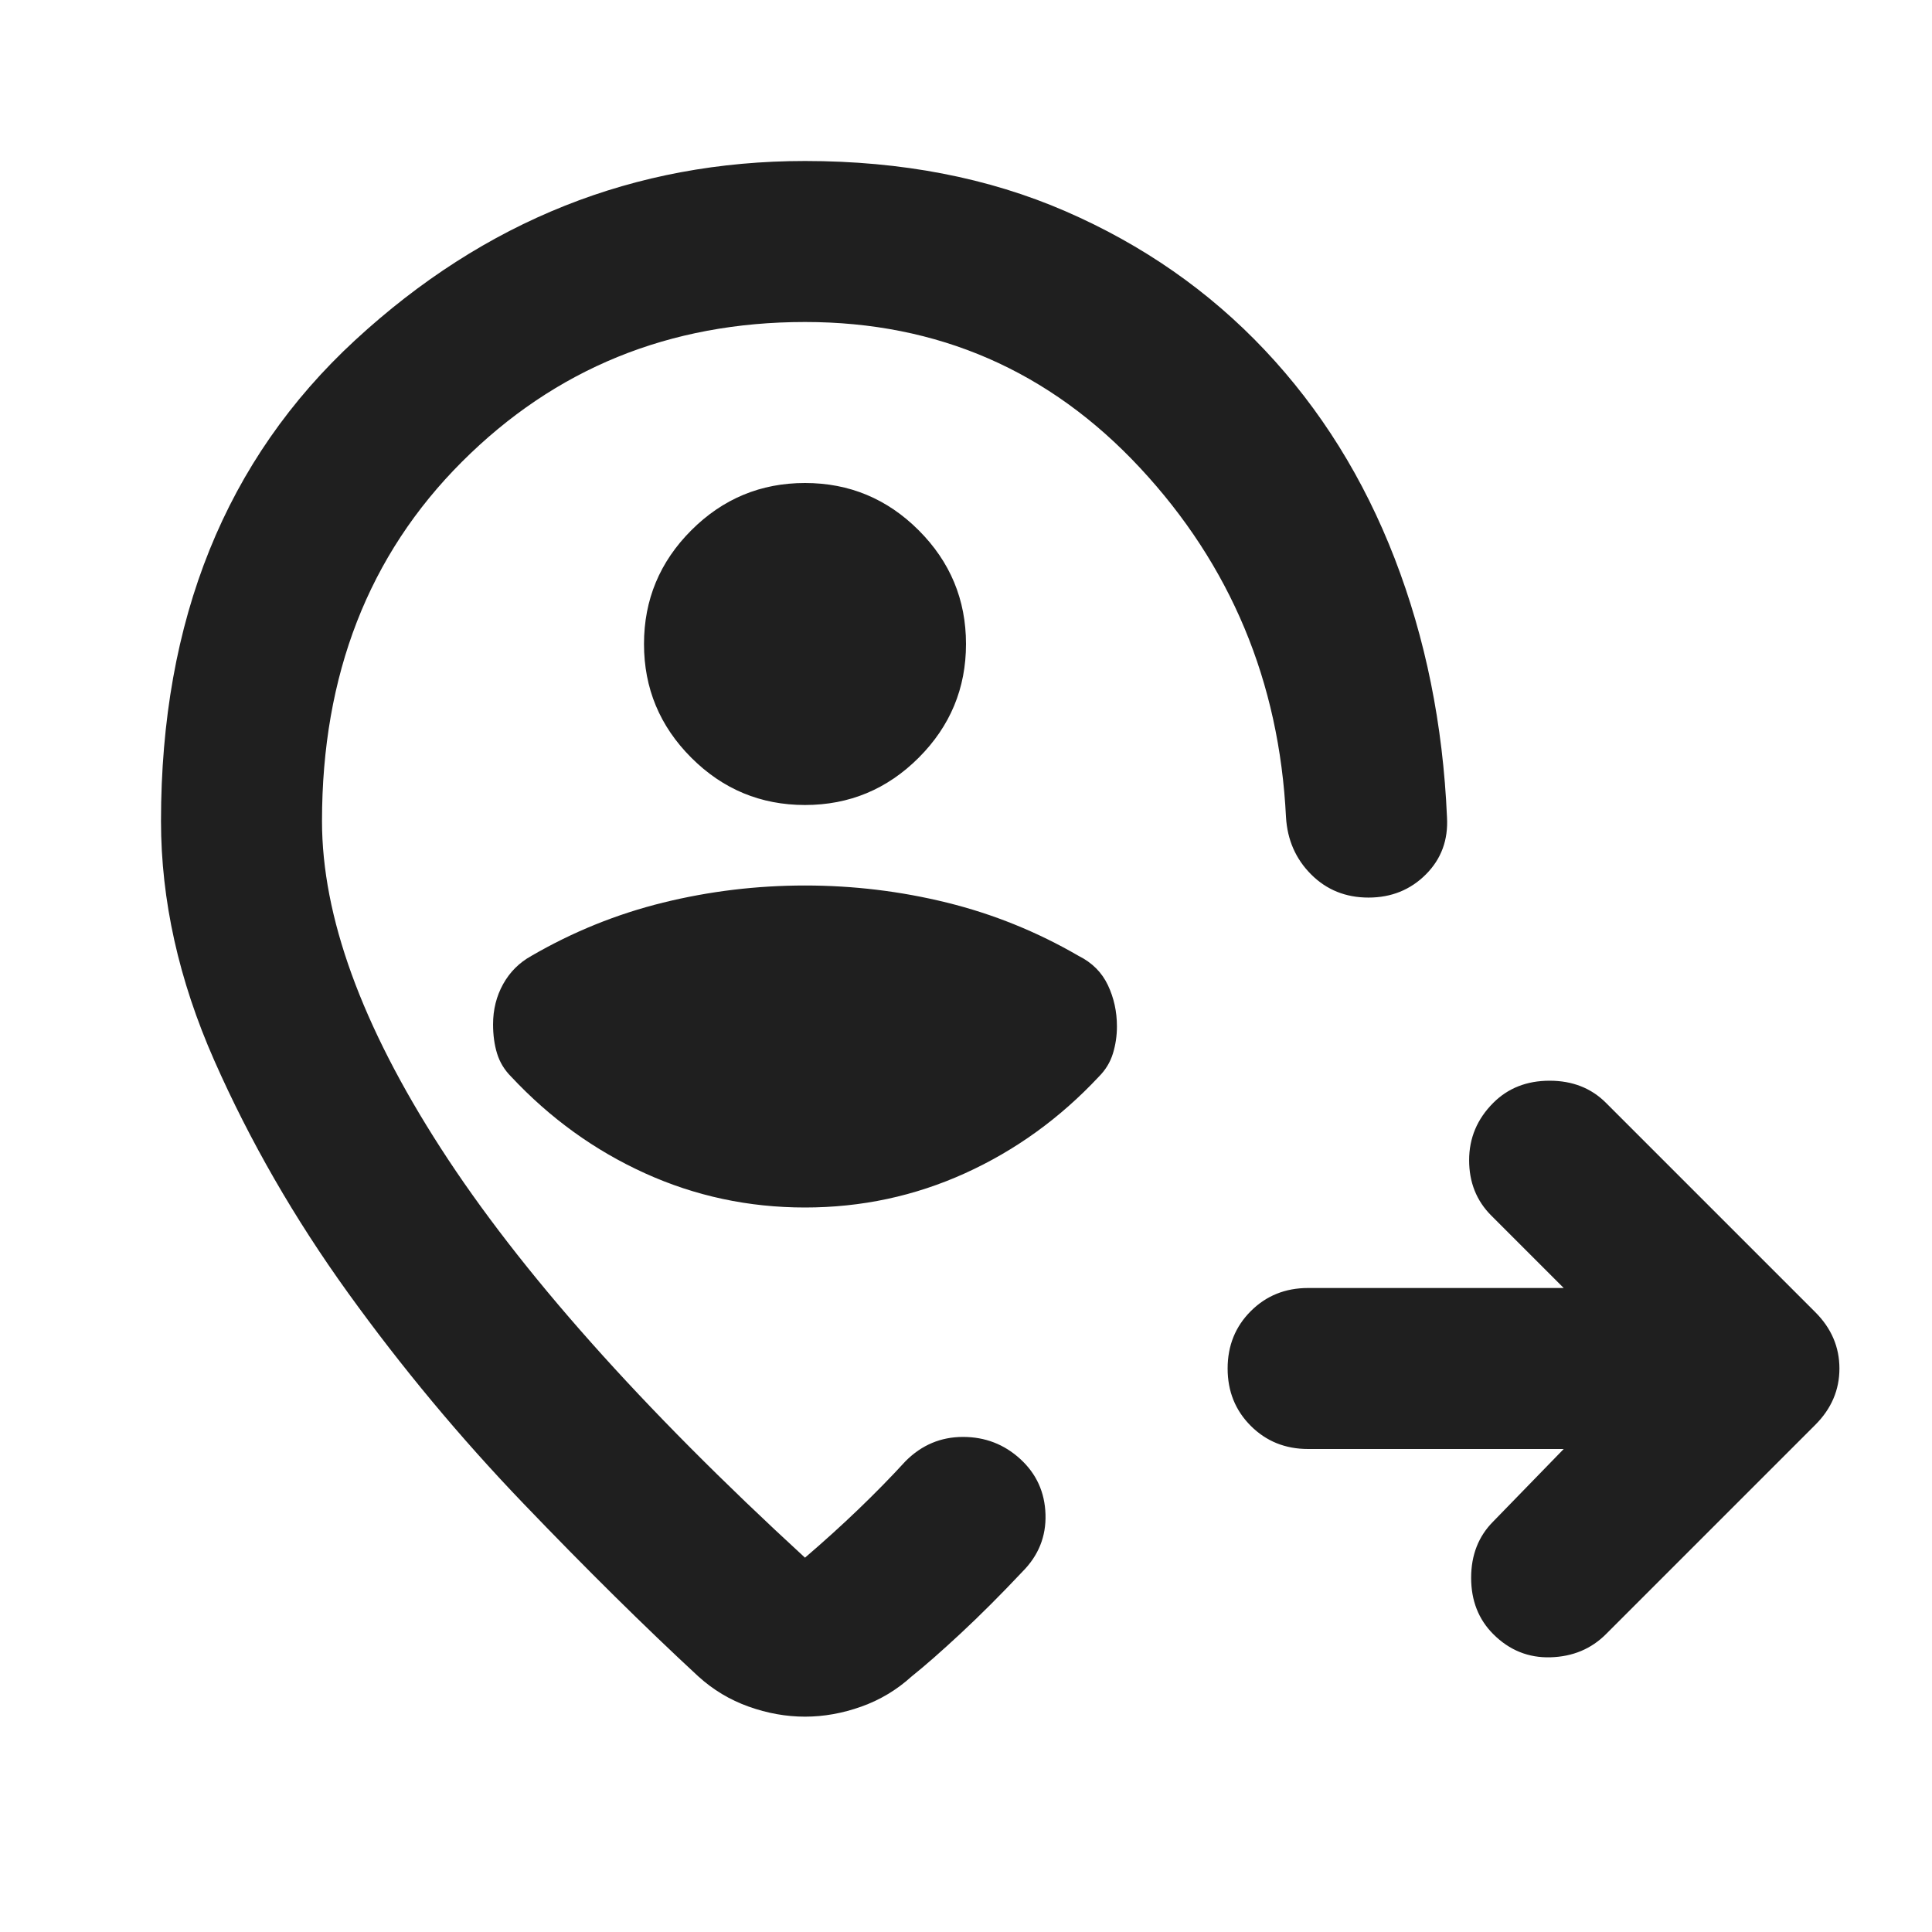 <svg xmlns="http://www.w3.org/2000/svg" height="24px" viewBox="0 -960 960 960" width="24px" fill="#1f1f1f"><path d="M777-240H650q-17 0-28.5-11.5T610-280q0-17 11.5-28.5T650-320h127l-36-36q-11-11-11-27.5t12-28.5q11-11 28-11t28 11l104 104q12 12 12 28t-12 28L798-148q-11 11-27.5 11.5T742-148q-11-11-11-28t11-28l35-36ZM400-560q33 0 56.5-23.5T480-640q0-33-23.5-56.5T400-720q-33 0-56.5 23.5T320-640q0 33 23.5 56.5T400-560Zm0 67ZM80-552q0-150 96.5-239T400-880q72 0 129.5 25t99 69Q670-742 693-682.5T719-554q1 17-10.5 28.5T680-514q-17 0-28.5-11.5T639-554q-5-101-72.5-173.5T400-800q-101 0-170.5 69.5T160-552q0 71 59 162.5T400-186q14-12 26.5-24t23.5-24q12-12 28.5-12t28.5 11q12 11 12.5 27.5T508-179q-16 17-30.5 30.5T453-127q-11 10-25 15t-28 5q-14 0-28-5t-25-15q-40-37-87-86t-87-104.5Q133-373 106.5-433T80-552Zm320 192q42 0 79.5-17t66.5-48q5-5 7-11.5t2-13.5q0-11-4.5-20.5T536-485q-31-18-65.5-26.5T400-520q-36 0-70.5 8.5T264-485q-9 5-14 14t-5 20q0 8 2 14.5t7 11.5q29 31 66.5 48t79.5 17Z"/></svg>